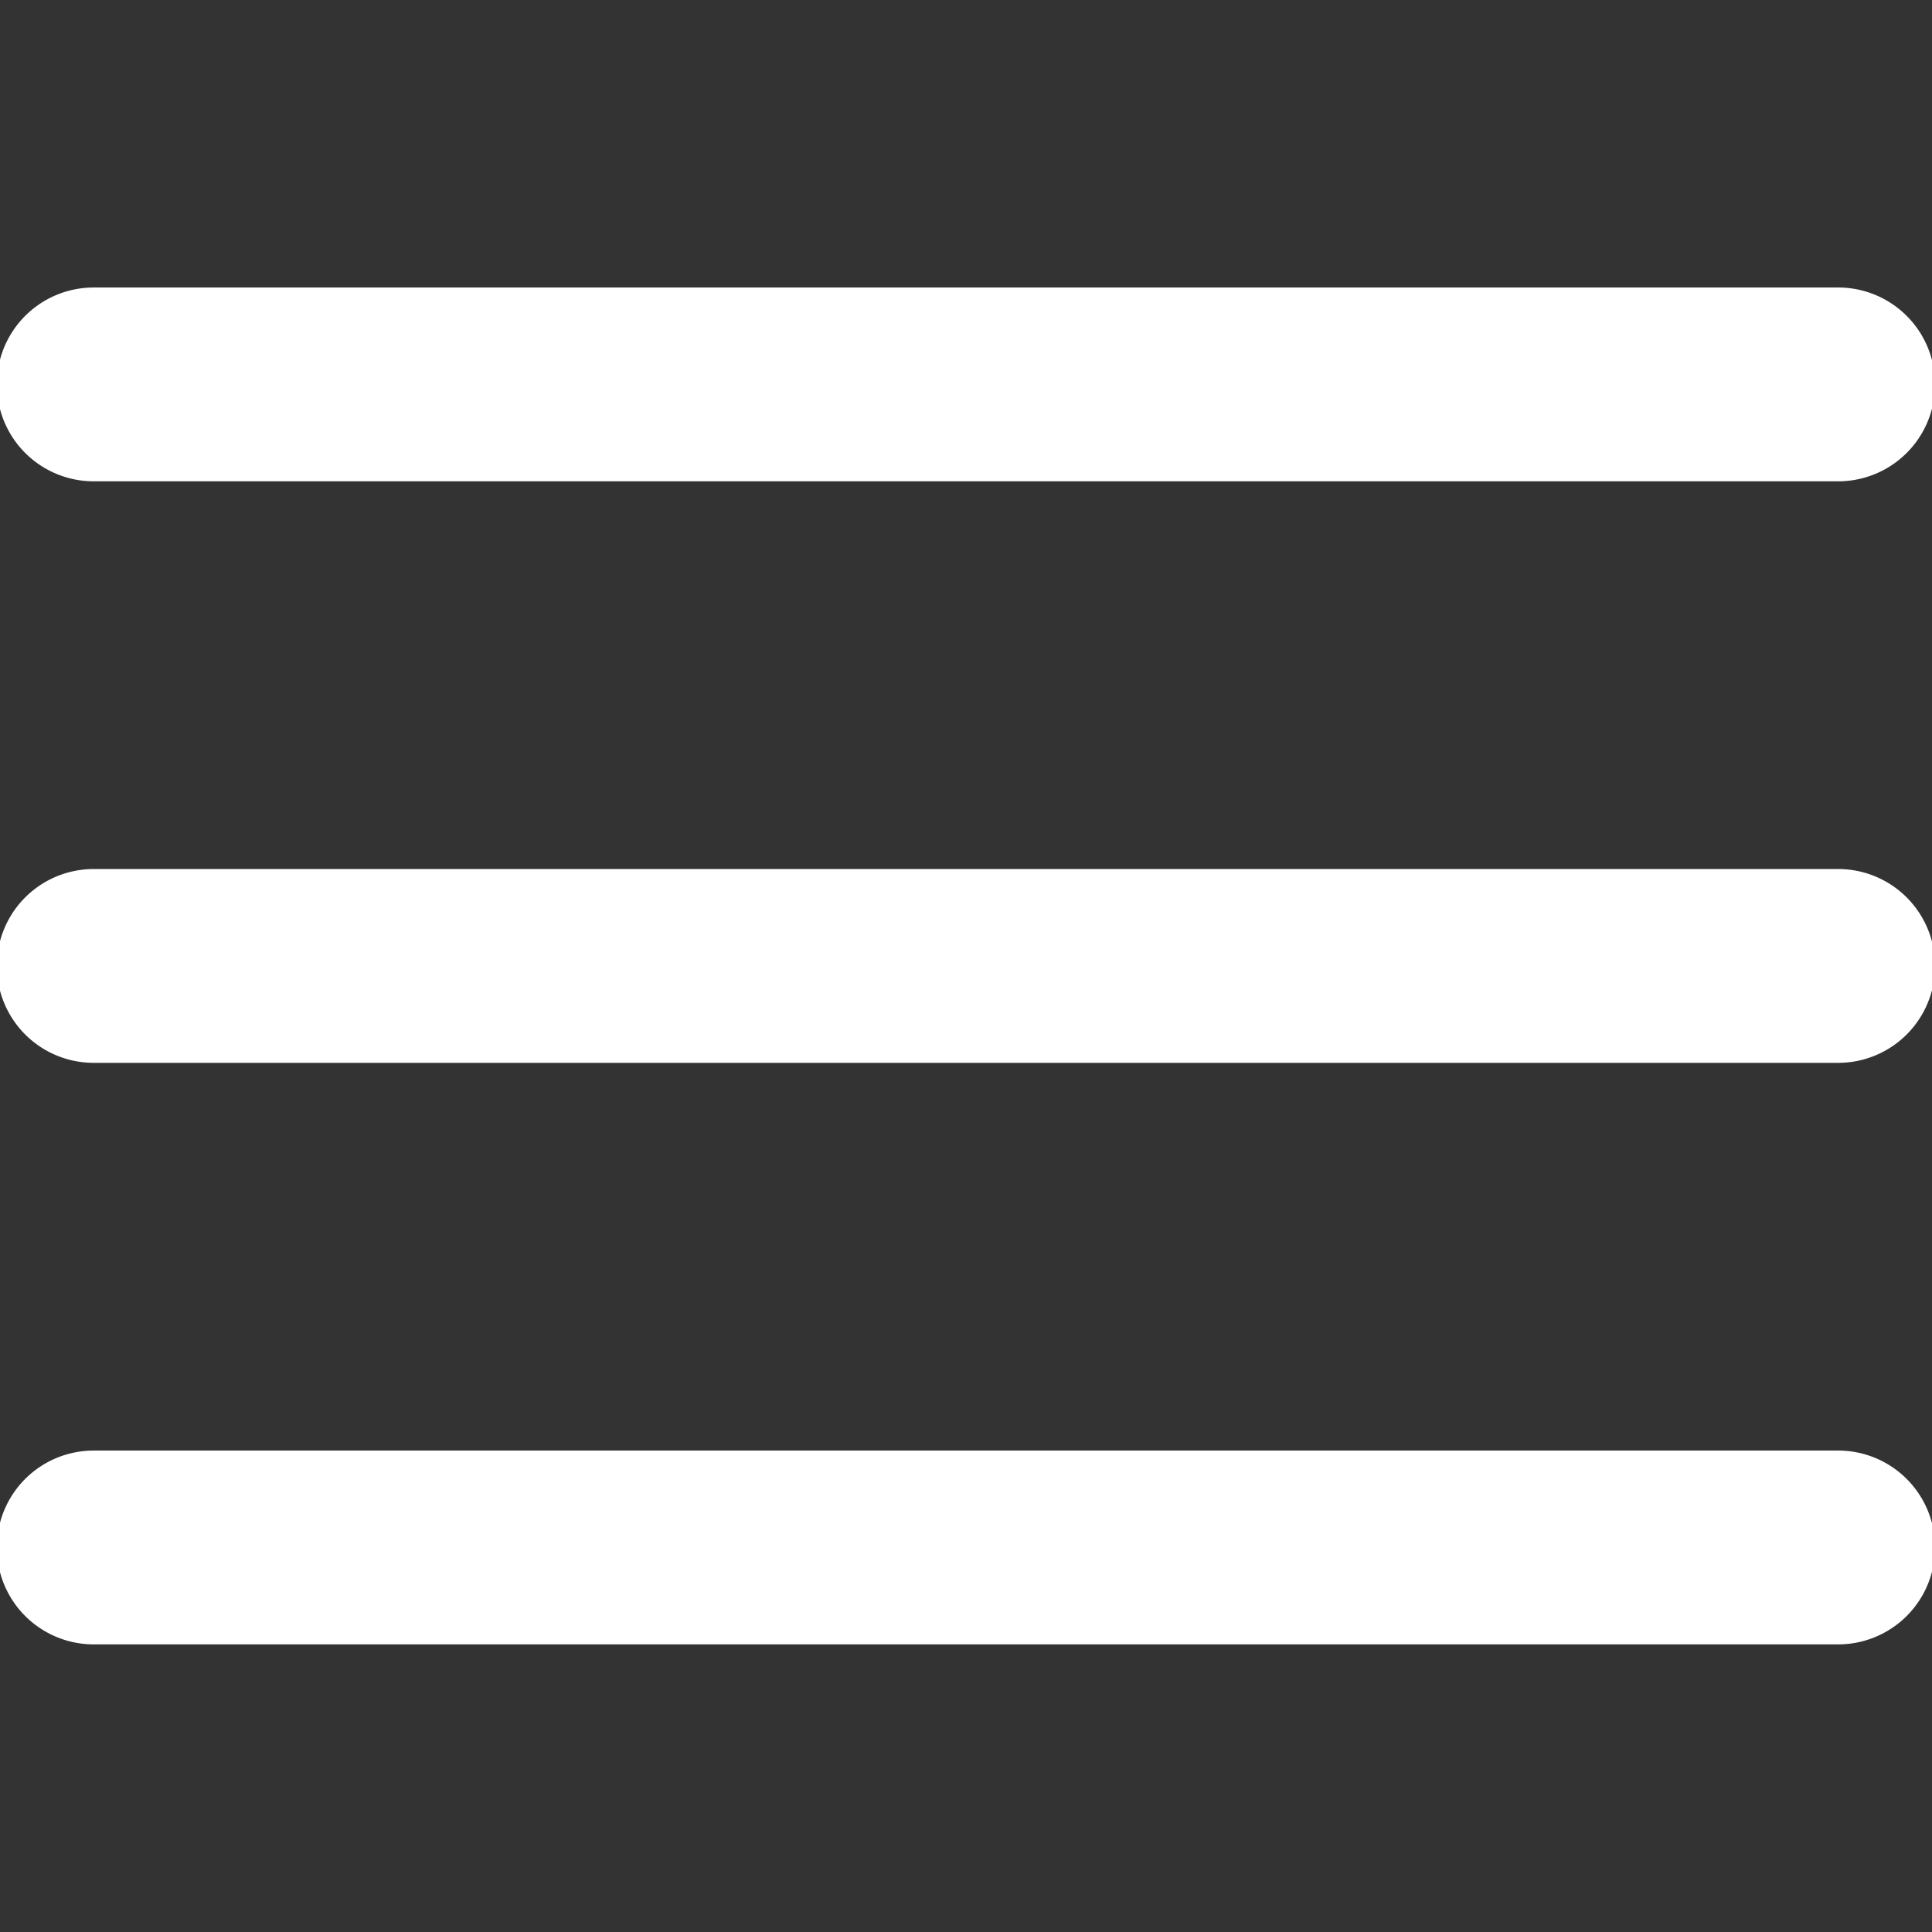 <svg xmlns="http://www.w3.org/2000/svg" xmlns:xlink="http://www.w3.org/1999/xlink" width="16" height="16" viewBox="0 0 16 16">
  <rect x="0" y="0" width="16" height="16" fill="#333333" stroke="none"/>
  <defs>
    <clipPath id="clip-path">
      <rect id="Rectangle_2104" data-name="Rectangle 2104" width="16" height="16" transform="translate(1328 32)" fill="#222" stroke="#707070" stroke-width="1"/>
    </clipPath>
  </defs>
  <g id="Mask_Group_18" data-name="Mask Group 18" transform="translate(-1328 -32)" clip-path="url(#clip-path)">
    <g id="menu_2_" data-name="menu (2)" transform="translate(1323.158 27.158)">
      <path id="Path_5417" data-name="Path 5417" d="M20.065,7.223a.8.8,0,0,1,0,1.605H5.618a.8.8,0,0,1,0-1.605Z" fill="#fff"/>
      <path id="Path_5418" data-name="Path 5418" d="M20.065,16.855a.8.8,0,0,1,0,1.605H5.618a.8.8,0,0,1,0-1.605Z" fill="#fff"/>
      <path id="Path_5419" data-name="Path 5419" d="M20.065,12.039a.8.8,0,0,1,0,1.605H5.618a.8.8,0,0,1,0-1.605Z" fill="#fff"/>
    </g>
  </g>
</svg>
